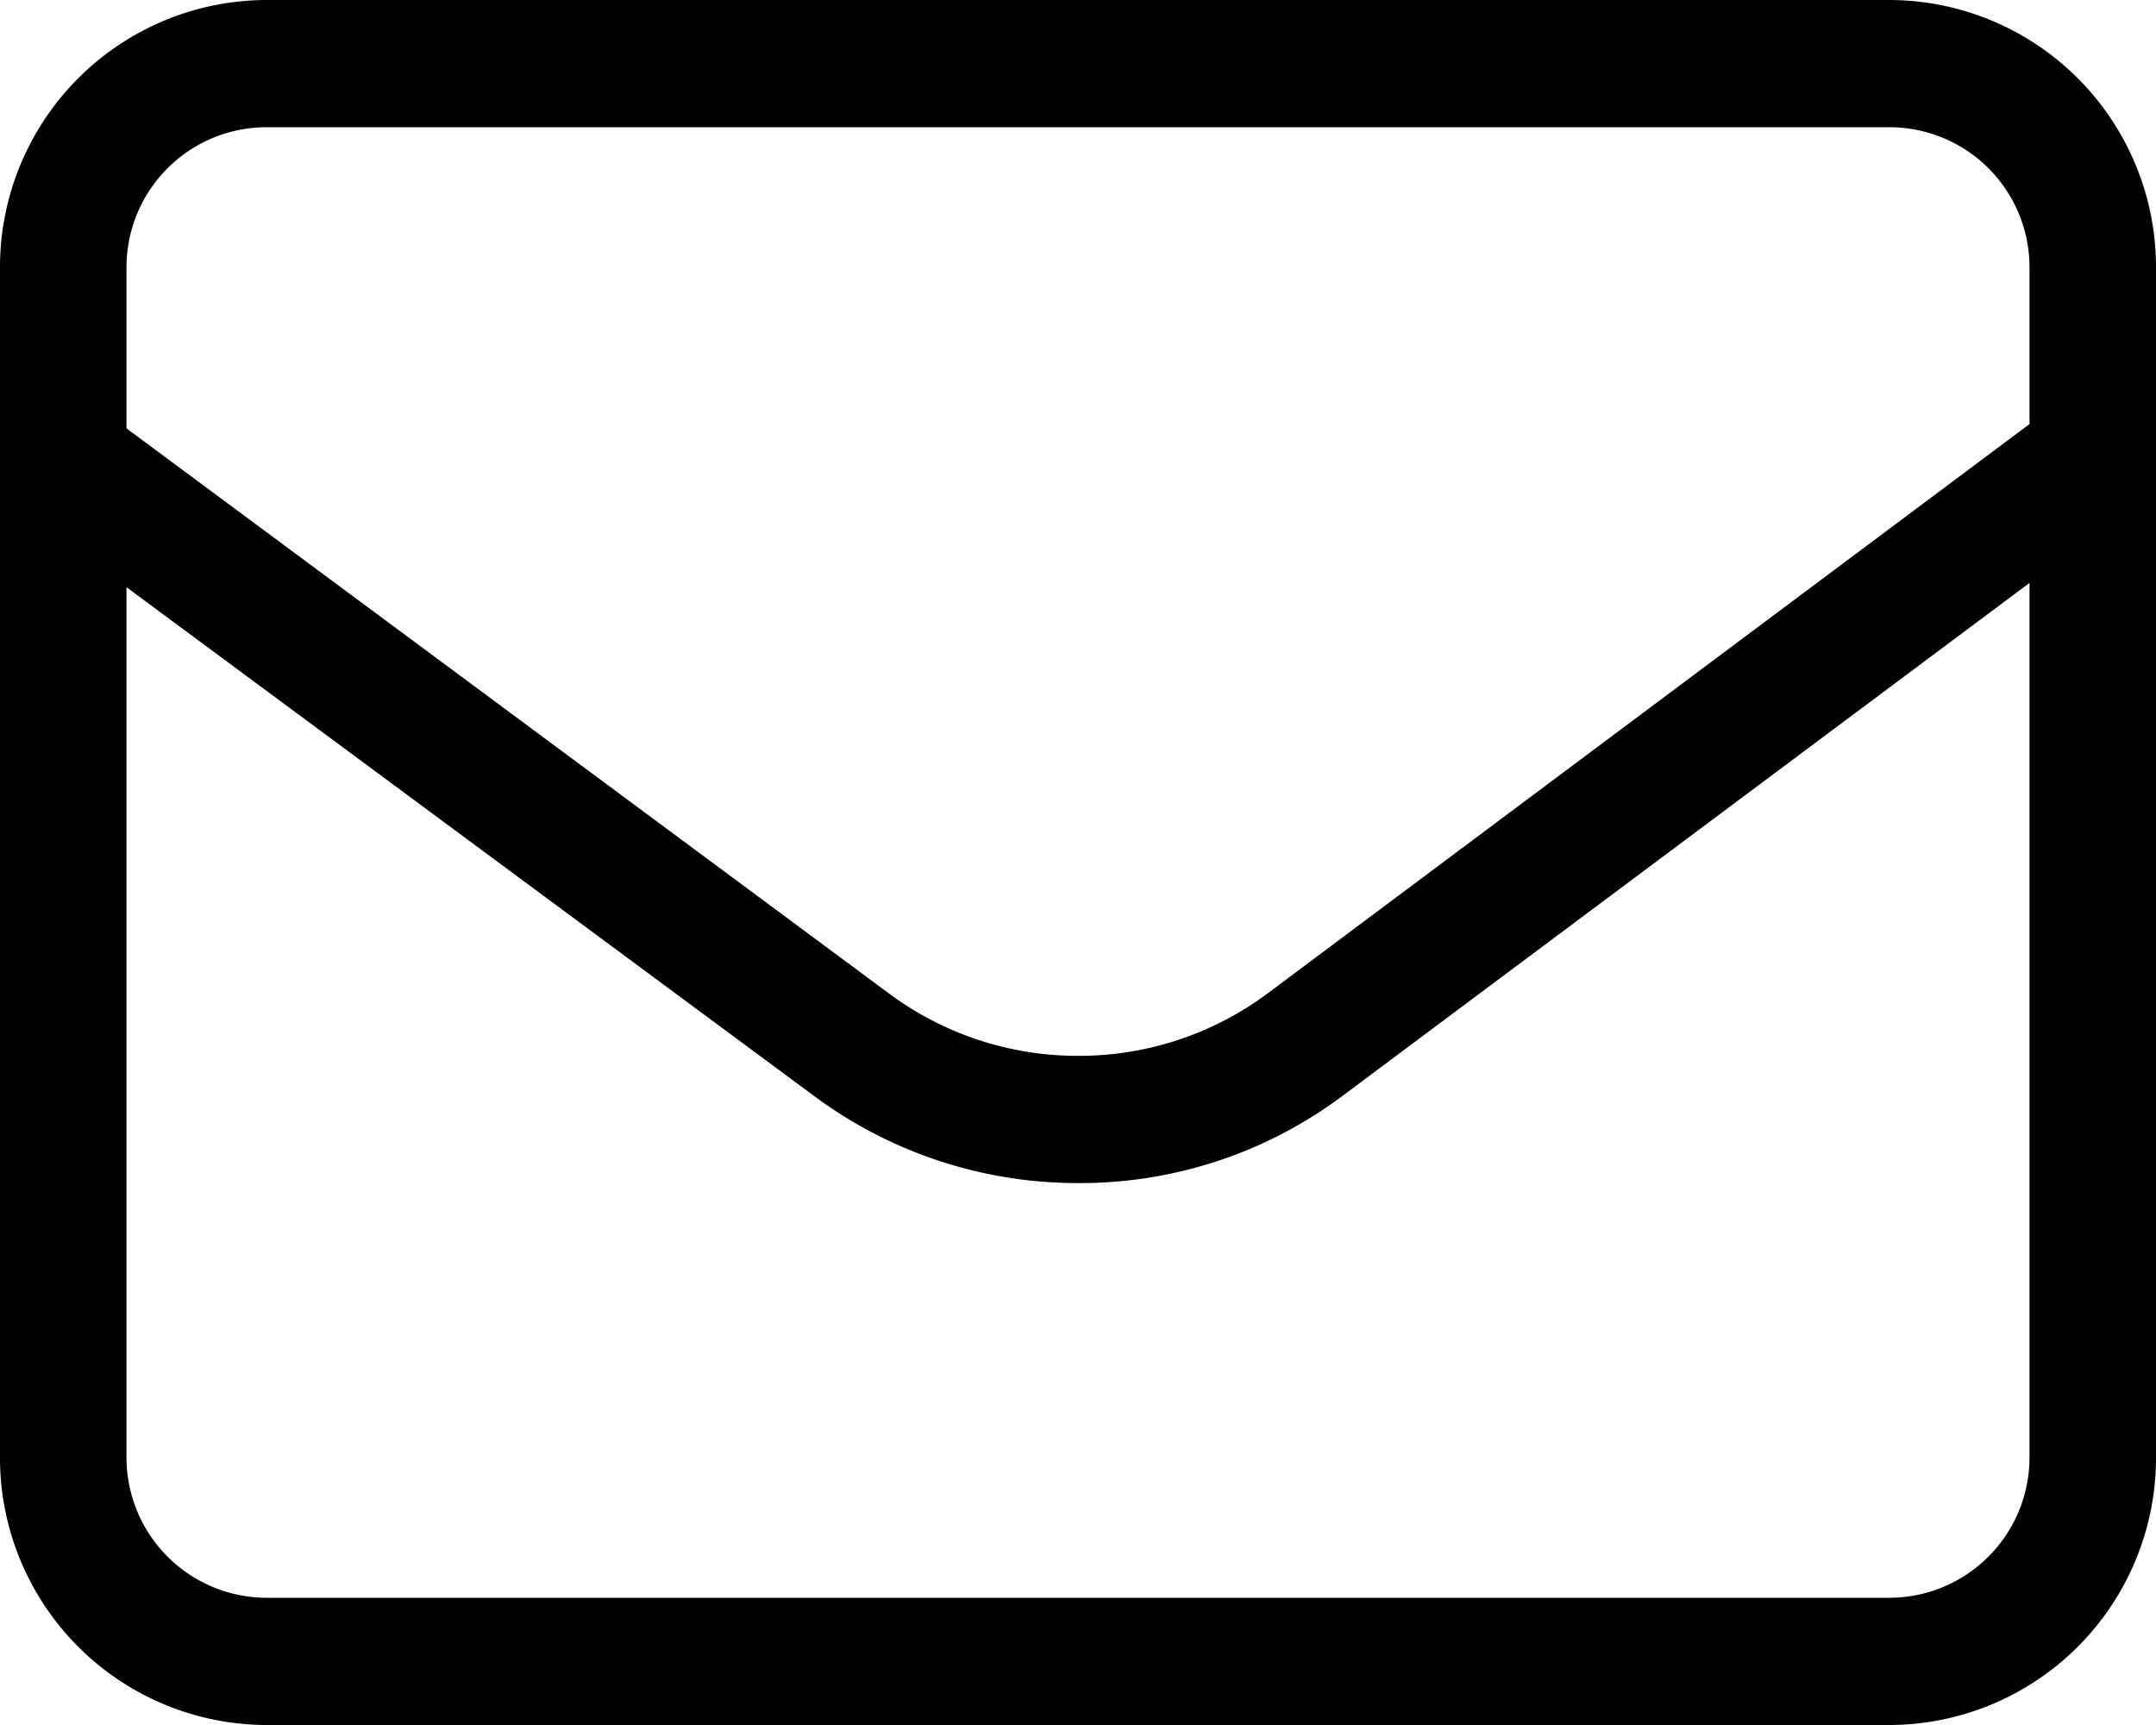 <svg xmlns="http://www.w3.org/2000/svg" width="30" height="24" viewBox="0 0 30 24">
  <defs>
    <style>
      .cls-1 {
        fill-rule: evenodd;
      }
    </style>
  </defs>
  <path id="形状_14" data-name="形状 14" class="cls-1" d="M1509.29,1668h-22.58a3.717,3.717,0,0,0-3.71,3.72v16.56a3.717,3.717,0,0,0,3.71,3.72h22.58a3.717,3.717,0,0,0,3.71-3.72v-16.56a3.717,3.717,0,0,0-3.71-3.72h0Zm1.95,20.28a1.953,1.953,0,0,1-1.95,1.95h-22.58a1.953,1.953,0,0,1-1.95-1.95v-12.11l9.57,7.08a6.141,6.141,0,0,0,3.67,1.21h0.02a6.085,6.085,0,0,0,3.67-1.22l9.55-7.13v12.17Zm0-14.38-10.6,7.92a4.392,4.392,0,0,1-2.63.87H1498a4.4,4.4,0,0,1-2.62-.86l-10.62-7.87v-2.25a1.95,1.95,0,0,1,1.95-1.94h22.58a1.95,1.95,0,0,1,1.95,1.94v2.19Zm0,0" transform="translate(-1483 -1668)"/>
</svg>
